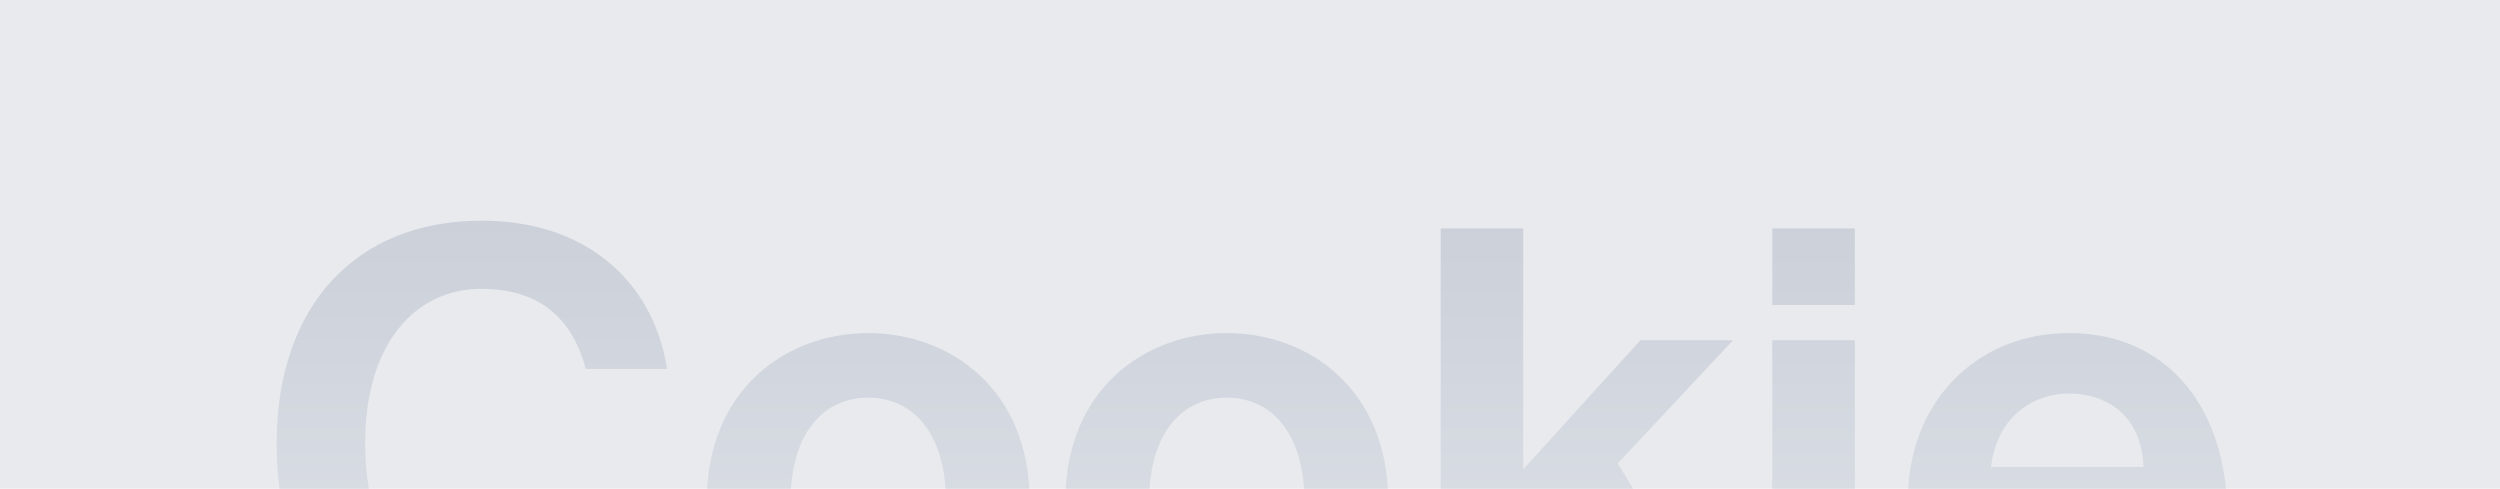 <?xml version="1.0" encoding="UTF-8"?> <svg xmlns="http://www.w3.org/2000/svg" width="1760" height="344" viewBox="0 0 1760 344" fill="none"><g clip-path="url(#clip0_950_1256)"><rect width="1760" height="344" fill="#E8EAEE"></rect><path d="M339.164 155.356C410.721 155.356 459.547 196.185 469.649 259.745H412.404C401.039 217.232 372.417 203.341 338.743 203.341C292.863 203.341 257.084 241.224 257.084 311.939C257.084 384.758 292.862 423.484 336.638 423.484C372.837 423.484 402.302 407.489 412.404 365.818H469.649C461.652 427.693 410.299 471.469 337.479 471.469C246.56 471.469 194.787 409.593 194.787 311.939C194.787 215.548 250.349 155.356 339.164 155.356ZM611.249 234.49C668.494 234.49 724.898 273.636 724.898 353.19C724.898 432.323 668.494 471.469 611.249 471.469C554.004 471.469 497.6 432.323 497.6 353.19C497.6 273.635 554.004 234.49 611.249 234.49ZM863.638 234.49C920.883 234.49 977.287 273.636 977.287 353.19C977.287 432.323 920.883 471.469 863.638 471.469C806.392 471.469 749.988 432.323 749.988 353.19C749.988 273.635 806.392 234.49 863.638 234.49ZM1456.8 234.49C1526.68 234.49 1570.03 288.789 1567.93 368.764H1400.82C1404.19 407.489 1430.29 426.43 1458.07 426.43C1476.17 426.43 1493.85 420.117 1505.63 400.333H1565.4C1553.19 434.007 1520.36 471.469 1458.49 471.469C1385.67 471.469 1343.15 417.17 1343.15 351.927C1343.15 284.579 1389.88 234.49 1456.8 234.49ZM1072.33 330.46L1154.83 239.54H1220.07L1138.83 326.25L1224.7 465.997H1159.46L1100.11 367.922L1072.33 397.808V465.997H1014.24V160.828H1072.33V330.46ZM1305.81 465.997H1247.72V239.54H1305.81V465.997ZM611.249 279.95C579.259 279.95 556.529 305.626 556.529 353.19C556.529 400.754 579.259 426.009 611.249 426.009C643.239 426.009 665.969 400.754 665.969 353.19C665.969 305.626 643.239 279.95 611.249 279.95ZM863.638 279.95C831.648 279.95 808.918 305.626 808.918 353.19C808.918 400.754 831.648 426.009 863.638 426.009C895.628 426.009 918.357 400.754 918.357 353.19C918.357 305.626 895.628 279.95 863.638 279.95ZM1456.38 277.002C1434.49 277.002 1406.29 290.472 1401.66 328.776H1509C1507.74 290.472 1480.8 277.002 1456.38 277.002ZM1305.81 214.706H1247.72V160.828H1305.81V214.706Z" fill="url(#paint0_linear_950_1256)"></path></g><defs><linearGradient id="paint0_linear_950_1256" x1="878.598" y1="26.521" x2="878.598" y2="594.709" gradientUnits="userSpaceOnUse"><stop stop-color="#C3C9D3"></stop><stop offset="1" stop-color="#E7E9EE"></stop></linearGradient><clipPath id="clip0_950_1256"><rect width="1760" height="344" fill="white"></rect></clipPath></defs></svg> 
